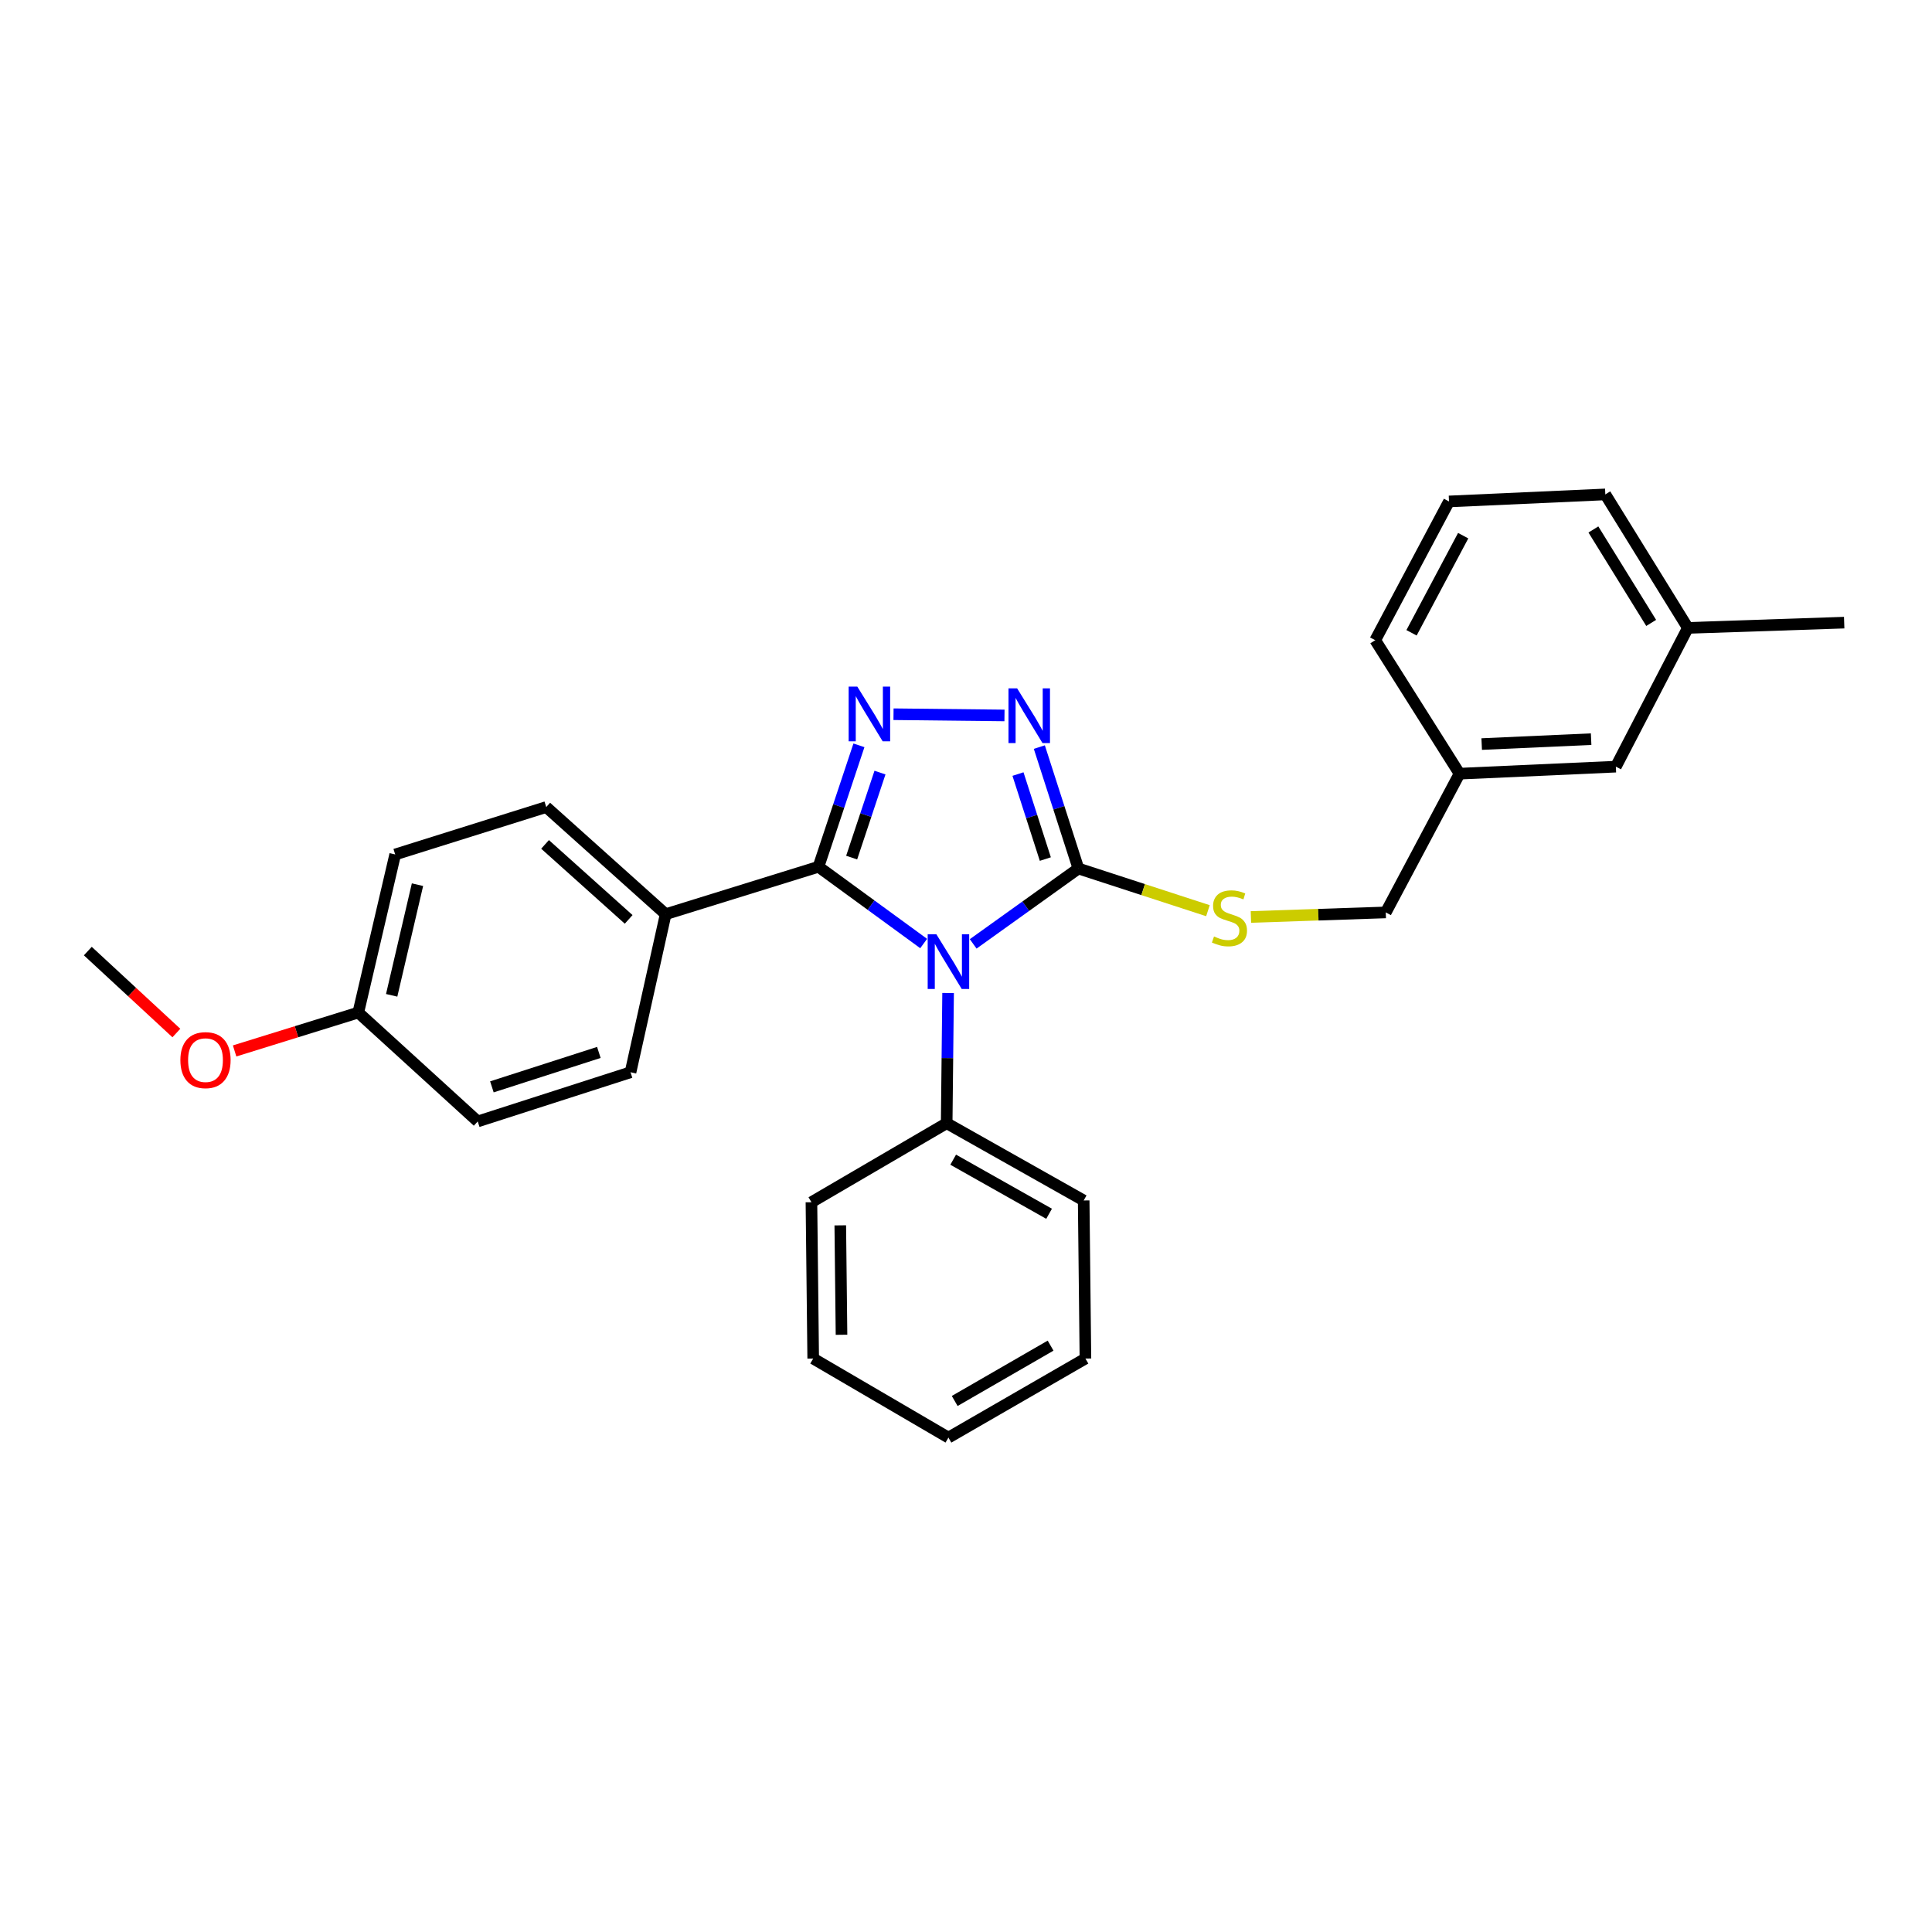 <?xml version='1.0' encoding='iso-8859-1'?>
<svg version='1.1' baseProfile='full'
              xmlns='http://www.w3.org/2000/svg'
                      xmlns:rdkit='http://www.rdkit.org/xml'
                      xmlns:xlink='http://www.w3.org/1999/xlink'
                  xml:space='preserve'
width='1000px' height='1000px' viewBox='0 0 1000 1000'>
<!-- END OF HEADER -->
<rect style='opacity:1.0;fill:#FFFFFF;stroke:none' width='1000' height='1000' x='0' y='0'> </rect>
<path class='bond-0' d='M 519.919,370.313 L 462.484,369.679' style='fill:none;fill-rule:evenodd;stroke:#0000FF;stroke-width:6px;stroke-linecap:butt;stroke-linejoin:miter;stroke-opacity:1' />
<path class='bond-1' d='M 537.953,386.691 L 548.067,418.118' style='fill:none;fill-rule:evenodd;stroke:#0000FF;stroke-width:6px;stroke-linecap:butt;stroke-linejoin:miter;stroke-opacity:1' />
<path class='bond-1' d='M 548.067,418.118 L 558.181,449.544' style='fill:none;fill-rule:evenodd;stroke:#000000;stroke-width:6px;stroke-linecap:butt;stroke-linejoin:miter;stroke-opacity:1' />
<path class='bond-1' d='M 526.905,400.651 L 533.985,422.65' style='fill:none;fill-rule:evenodd;stroke:#0000FF;stroke-width:6px;stroke-linecap:butt;stroke-linejoin:miter;stroke-opacity:1' />
<path class='bond-1' d='M 533.985,422.65 L 541.065,444.649' style='fill:none;fill-rule:evenodd;stroke:#000000;stroke-width:6px;stroke-linecap:butt;stroke-linejoin:miter;stroke-opacity:1' />
<path class='bond-2' d='M 444.583,385.786 L 434.111,417.213' style='fill:none;fill-rule:evenodd;stroke:#0000FF;stroke-width:6px;stroke-linecap:butt;stroke-linejoin:miter;stroke-opacity:1' />
<path class='bond-2' d='M 434.111,417.213 L 423.638,448.64' style='fill:none;fill-rule:evenodd;stroke:#000000;stroke-width:6px;stroke-linecap:butt;stroke-linejoin:miter;stroke-opacity:1' />
<path class='bond-2' d='M 455.477,399.891 L 448.146,421.89' style='fill:none;fill-rule:evenodd;stroke:#0000FF;stroke-width:6px;stroke-linecap:butt;stroke-linejoin:miter;stroke-opacity:1' />
<path class='bond-2' d='M 448.146,421.89 L 440.815,443.889' style='fill:none;fill-rule:evenodd;stroke:#000000;stroke-width:6px;stroke-linecap:butt;stroke-linejoin:miter;stroke-opacity:1' />
<path class='bond-3' d='M 423.638,448.64 L 344.548,473.182' style='fill:none;fill-rule:evenodd;stroke:#000000;stroke-width:6px;stroke-linecap:butt;stroke-linejoin:miter;stroke-opacity:1' />
<path class='bond-4' d='M 423.638,448.64 L 450.863,468.504' style='fill:none;fill-rule:evenodd;stroke:#000000;stroke-width:6px;stroke-linecap:butt;stroke-linejoin:miter;stroke-opacity:1' />
<path class='bond-4' d='M 450.863,468.504 L 478.088,488.368' style='fill:none;fill-rule:evenodd;stroke:#0000FF;stroke-width:6px;stroke-linecap:butt;stroke-linejoin:miter;stroke-opacity:1' />
<path class='bond-5' d='M 503.719,488.55 L 530.95,469.047' style='fill:none;fill-rule:evenodd;stroke:#0000FF;stroke-width:6px;stroke-linecap:butt;stroke-linejoin:miter;stroke-opacity:1' />
<path class='bond-5' d='M 530.95,469.047 L 558.181,449.544' style='fill:none;fill-rule:evenodd;stroke:#000000;stroke-width:6px;stroke-linecap:butt;stroke-linejoin:miter;stroke-opacity:1' />
<path class='bond-6' d='M 490.733,513.975 L 490.365,547.671' style='fill:none;fill-rule:evenodd;stroke:#0000FF;stroke-width:6px;stroke-linecap:butt;stroke-linejoin:miter;stroke-opacity:1' />
<path class='bond-6' d='M 490.365,547.671 L 489.998,581.367' style='fill:none;fill-rule:evenodd;stroke:#000000;stroke-width:6px;stroke-linecap:butt;stroke-linejoin:miter;stroke-opacity:1' />
<path class='bond-7' d='M 558.181,449.544 L 591.707,460.459' style='fill:none;fill-rule:evenodd;stroke:#000000;stroke-width:6px;stroke-linecap:butt;stroke-linejoin:miter;stroke-opacity:1' />
<path class='bond-7' d='M 591.707,460.459 L 625.232,471.373' style='fill:none;fill-rule:evenodd;stroke:#CCCC00;stroke-width:6px;stroke-linecap:butt;stroke-linejoin:miter;stroke-opacity:1' />
<path class='bond-8' d='M 836.366,396.82 L 755.451,400.453' style='fill:none;fill-rule:evenodd;stroke:#000000;stroke-width:6px;stroke-linecap:butt;stroke-linejoin:miter;stroke-opacity:1' />
<path class='bond-8' d='M 823.565,382.586 L 766.925,385.129' style='fill:none;fill-rule:evenodd;stroke:#000000;stroke-width:6px;stroke-linecap:butt;stroke-linejoin:miter;stroke-opacity:1' />
<path class='bond-9' d='M 836.366,396.82 L 873.639,325.003' style='fill:none;fill-rule:evenodd;stroke:#000000;stroke-width:6px;stroke-linecap:butt;stroke-linejoin:miter;stroke-opacity:1' />
<path class='bond-10' d='M 647.472,474.624 L 682.373,473.447' style='fill:none;fill-rule:evenodd;stroke:#CCCC00;stroke-width:6px;stroke-linecap:butt;stroke-linejoin:miter;stroke-opacity:1' />
<path class='bond-10' d='M 682.373,473.447 L 717.274,472.269' style='fill:none;fill-rule:evenodd;stroke:#000000;stroke-width:6px;stroke-linecap:butt;stroke-linejoin:miter;stroke-opacity:1' />
<path class='bond-11' d='M 755.451,400.453 L 717.274,472.269' style='fill:none;fill-rule:evenodd;stroke:#000000;stroke-width:6px;stroke-linecap:butt;stroke-linejoin:miter;stroke-opacity:1' />
<path class='bond-12' d='M 755.451,400.453 L 711.817,331.365' style='fill:none;fill-rule:evenodd;stroke:#000000;stroke-width:6px;stroke-linecap:butt;stroke-linejoin:miter;stroke-opacity:1' />
<path class='bond-13' d='M 873.639,325.003 L 830.909,255.907' style='fill:none;fill-rule:evenodd;stroke:#000000;stroke-width:6px;stroke-linecap:butt;stroke-linejoin:miter;stroke-opacity:1' />
<path class='bond-13' d='M 854.647,322.42 L 824.736,274.053' style='fill:none;fill-rule:evenodd;stroke:#000000;stroke-width:6px;stroke-linecap:butt;stroke-linejoin:miter;stroke-opacity:1' />
<path class='bond-14' d='M 873.639,325.003 L 954.545,322.275' style='fill:none;fill-rule:evenodd;stroke:#000000;stroke-width:6px;stroke-linecap:butt;stroke-linejoin:miter;stroke-opacity:1' />
<path class='bond-15' d='M 489.998,581.367 L 560.91,621.36' style='fill:none;fill-rule:evenodd;stroke:#000000;stroke-width:6px;stroke-linecap:butt;stroke-linejoin:miter;stroke-opacity:1' />
<path class='bond-15' d='M 493.367,600.252 L 543.006,628.247' style='fill:none;fill-rule:evenodd;stroke:#000000;stroke-width:6px;stroke-linecap:butt;stroke-linejoin:miter;stroke-opacity:1' />
<path class='bond-16' d='M 489.998,581.367 L 419.997,622.272' style='fill:none;fill-rule:evenodd;stroke:#000000;stroke-width:6px;stroke-linecap:butt;stroke-linejoin:miter;stroke-opacity:1' />
<path class='bond-17' d='M 560.91,621.36 L 561.814,703.179' style='fill:none;fill-rule:evenodd;stroke:#000000;stroke-width:6px;stroke-linecap:butt;stroke-linejoin:miter;stroke-opacity:1' />
<path class='bond-18' d='M 204.548,442.271 L 185.455,524.09' style='fill:none;fill-rule:evenodd;stroke:#000000;stroke-width:6px;stroke-linecap:butt;stroke-linejoin:miter;stroke-opacity:1' />
<path class='bond-18' d='M 216.091,457.905 L 202.726,515.179' style='fill:none;fill-rule:evenodd;stroke:#000000;stroke-width:6px;stroke-linecap:butt;stroke-linejoin:miter;stroke-opacity:1' />
<path class='bond-19' d='M 204.548,442.271 L 282.726,417.729' style='fill:none;fill-rule:evenodd;stroke:#000000;stroke-width:6px;stroke-linecap:butt;stroke-linejoin:miter;stroke-opacity:1' />
<path class='bond-20' d='M 185.455,524.09 L 247.269,580.455' style='fill:none;fill-rule:evenodd;stroke:#000000;stroke-width:6px;stroke-linecap:butt;stroke-linejoin:miter;stroke-opacity:1' />
<path class='bond-21' d='M 185.455,524.09 L 153.445,534.026' style='fill:none;fill-rule:evenodd;stroke:#000000;stroke-width:6px;stroke-linecap:butt;stroke-linejoin:miter;stroke-opacity:1' />
<path class='bond-21' d='M 153.445,534.026 L 121.435,543.962' style='fill:none;fill-rule:evenodd;stroke:#FF0000;stroke-width:6px;stroke-linecap:butt;stroke-linejoin:miter;stroke-opacity:1' />
<path class='bond-22' d='M 247.269,580.455 L 326.36,555.001' style='fill:none;fill-rule:evenodd;stroke:#000000;stroke-width:6px;stroke-linecap:butt;stroke-linejoin:miter;stroke-opacity:1' />
<path class='bond-22' d='M 254.601,562.554 L 309.964,544.736' style='fill:none;fill-rule:evenodd;stroke:#000000;stroke-width:6px;stroke-linecap:butt;stroke-linejoin:miter;stroke-opacity:1' />
<path class='bond-23' d='M 326.36,555.001 L 344.548,473.182' style='fill:none;fill-rule:evenodd;stroke:#000000;stroke-width:6px;stroke-linecap:butt;stroke-linejoin:miter;stroke-opacity:1' />
<path class='bond-24' d='M 344.548,473.182 L 282.726,417.729' style='fill:none;fill-rule:evenodd;stroke:#000000;stroke-width:6px;stroke-linecap:butt;stroke-linejoin:miter;stroke-opacity:1' />
<path class='bond-24' d='M 325.396,475.877 L 282.121,437.06' style='fill:none;fill-rule:evenodd;stroke:#000000;stroke-width:6px;stroke-linecap:butt;stroke-linejoin:miter;stroke-opacity:1' />
<path class='bond-25' d='M 91.29,534.69 L 68.372,513.482' style='fill:none;fill-rule:evenodd;stroke:#FF0000;stroke-width:6px;stroke-linecap:butt;stroke-linejoin:miter;stroke-opacity:1' />
<path class='bond-25' d='M 68.372,513.482 L 45.455,492.274' style='fill:none;fill-rule:evenodd;stroke:#000000;stroke-width:6px;stroke-linecap:butt;stroke-linejoin:miter;stroke-opacity:1' />
<path class='bond-26' d='M 419.997,622.272 L 420.91,703.179' style='fill:none;fill-rule:evenodd;stroke:#000000;stroke-width:6px;stroke-linecap:butt;stroke-linejoin:miter;stroke-opacity:1' />
<path class='bond-26' d='M 434.927,634.242 L 435.566,690.876' style='fill:none;fill-rule:evenodd;stroke:#000000;stroke-width:6px;stroke-linecap:butt;stroke-linejoin:miter;stroke-opacity:1' />
<path class='bond-27' d='M 420.91,703.179 L 490.91,744.093' style='fill:none;fill-rule:evenodd;stroke:#000000;stroke-width:6px;stroke-linecap:butt;stroke-linejoin:miter;stroke-opacity:1' />
<path class='bond-28' d='M 561.814,703.179 L 490.91,744.093' style='fill:none;fill-rule:evenodd;stroke:#000000;stroke-width:6px;stroke-linecap:butt;stroke-linejoin:miter;stroke-opacity:1' />
<path class='bond-28' d='M 543.785,696.502 L 494.152,725.142' style='fill:none;fill-rule:evenodd;stroke:#000000;stroke-width:6px;stroke-linecap:butt;stroke-linejoin:miter;stroke-opacity:1' />
<path class='bond-29' d='M 750.002,259.548 L 830.909,255.907' style='fill:none;fill-rule:evenodd;stroke:#000000;stroke-width:6px;stroke-linecap:butt;stroke-linejoin:miter;stroke-opacity:1' />
<path class='bond-30' d='M 750.002,259.548 L 711.817,331.365' style='fill:none;fill-rule:evenodd;stroke:#000000;stroke-width:6px;stroke-linecap:butt;stroke-linejoin:miter;stroke-opacity:1' />
<path class='bond-30' d='M 757.337,277.266 L 730.607,327.538' style='fill:none;fill-rule:evenodd;stroke:#000000;stroke-width:6px;stroke-linecap:butt;stroke-linejoin:miter;stroke-opacity:1' />
<path  class='atom-0' d='M 526.468 356.294
L 535.748 371.294
Q 536.668 372.774, 538.148 375.454
Q 539.628 378.134, 539.708 378.294
L 539.708 356.294
L 543.468 356.294
L 543.468 384.614
L 539.588 384.614
L 529.628 368.214
Q 528.468 366.294, 527.228 364.094
Q 526.028 361.894, 525.668 361.214
L 525.668 384.614
L 521.988 384.614
L 521.988 356.294
L 526.468 356.294
' fill='#0000FF'/>
<path  class='atom-1' d='M 443.736 355.382
L 453.016 370.382
Q 453.936 371.862, 455.416 374.542
Q 456.896 377.222, 456.976 377.382
L 456.976 355.382
L 460.736 355.382
L 460.736 383.702
L 456.856 383.702
L 446.896 367.302
Q 445.736 365.382, 444.496 363.182
Q 443.296 360.982, 442.936 360.302
L 442.936 383.702
L 439.256 383.702
L 439.256 355.382
L 443.736 355.382
' fill='#0000FF'/>
<path  class='atom-3' d='M 484.65 483.563
L 493.93 498.563
Q 494.85 500.043, 496.33 502.723
Q 497.81 505.403, 497.89 505.563
L 497.89 483.563
L 501.65 483.563
L 501.65 511.883
L 497.77 511.883
L 487.81 495.483
Q 486.65 493.563, 485.41 491.363
Q 484.21 489.163, 483.85 488.483
L 483.85 511.883
L 480.17 511.883
L 480.17 483.563
L 484.65 483.563
' fill='#0000FF'/>
<path  class='atom-6' d='M 628.368 484.718
Q 628.688 484.838, 630.008 485.398
Q 631.328 485.958, 632.768 486.318
Q 634.248 486.638, 635.688 486.638
Q 638.368 486.638, 639.928 485.358
Q 641.488 484.038, 641.488 481.758
Q 641.488 480.198, 640.688 479.238
Q 639.928 478.278, 638.728 477.758
Q 637.528 477.238, 635.528 476.638
Q 633.008 475.878, 631.488 475.158
Q 630.008 474.438, 628.928 472.918
Q 627.888 471.398, 627.888 468.838
Q 627.888 465.278, 630.288 463.078
Q 632.728 460.878, 637.528 460.878
Q 640.808 460.878, 644.528 462.438
L 643.608 465.518
Q 640.208 464.118, 637.648 464.118
Q 634.888 464.118, 633.368 465.278
Q 631.848 466.398, 631.888 468.358
Q 631.888 469.878, 632.648 470.798
Q 633.448 471.718, 634.568 472.238
Q 635.728 472.758, 637.648 473.358
Q 640.208 474.158, 641.728 474.958
Q 643.248 475.758, 644.328 477.398
Q 645.448 478.998, 645.448 481.758
Q 645.448 485.678, 642.808 487.798
Q 640.208 489.878, 635.848 489.878
Q 633.328 489.878, 631.408 489.318
Q 629.528 488.798, 627.288 487.878
L 628.368 484.718
' fill='#CCCC00'/>
<path  class='atom-17' d='M 93.365 548.719
Q 93.365 541.919, 96.725 538.119
Q 100.085 534.319, 106.365 534.319
Q 112.645 534.319, 116.005 538.119
Q 119.365 541.919, 119.365 548.719
Q 119.365 555.599, 115.965 559.519
Q 112.565 563.399, 106.365 563.399
Q 100.125 563.399, 96.725 559.519
Q 93.365 555.639, 93.365 548.719
M 106.365 560.199
Q 110.685 560.199, 113.005 557.319
Q 115.365 554.399, 115.365 548.719
Q 115.365 543.159, 113.005 540.359
Q 110.685 537.519, 106.365 537.519
Q 102.045 537.519, 99.685 540.319
Q 97.365 543.119, 97.365 548.719
Q 97.365 554.439, 99.685 557.319
Q 102.045 560.199, 106.365 560.199
' fill='#FF0000'/>
</svg>
